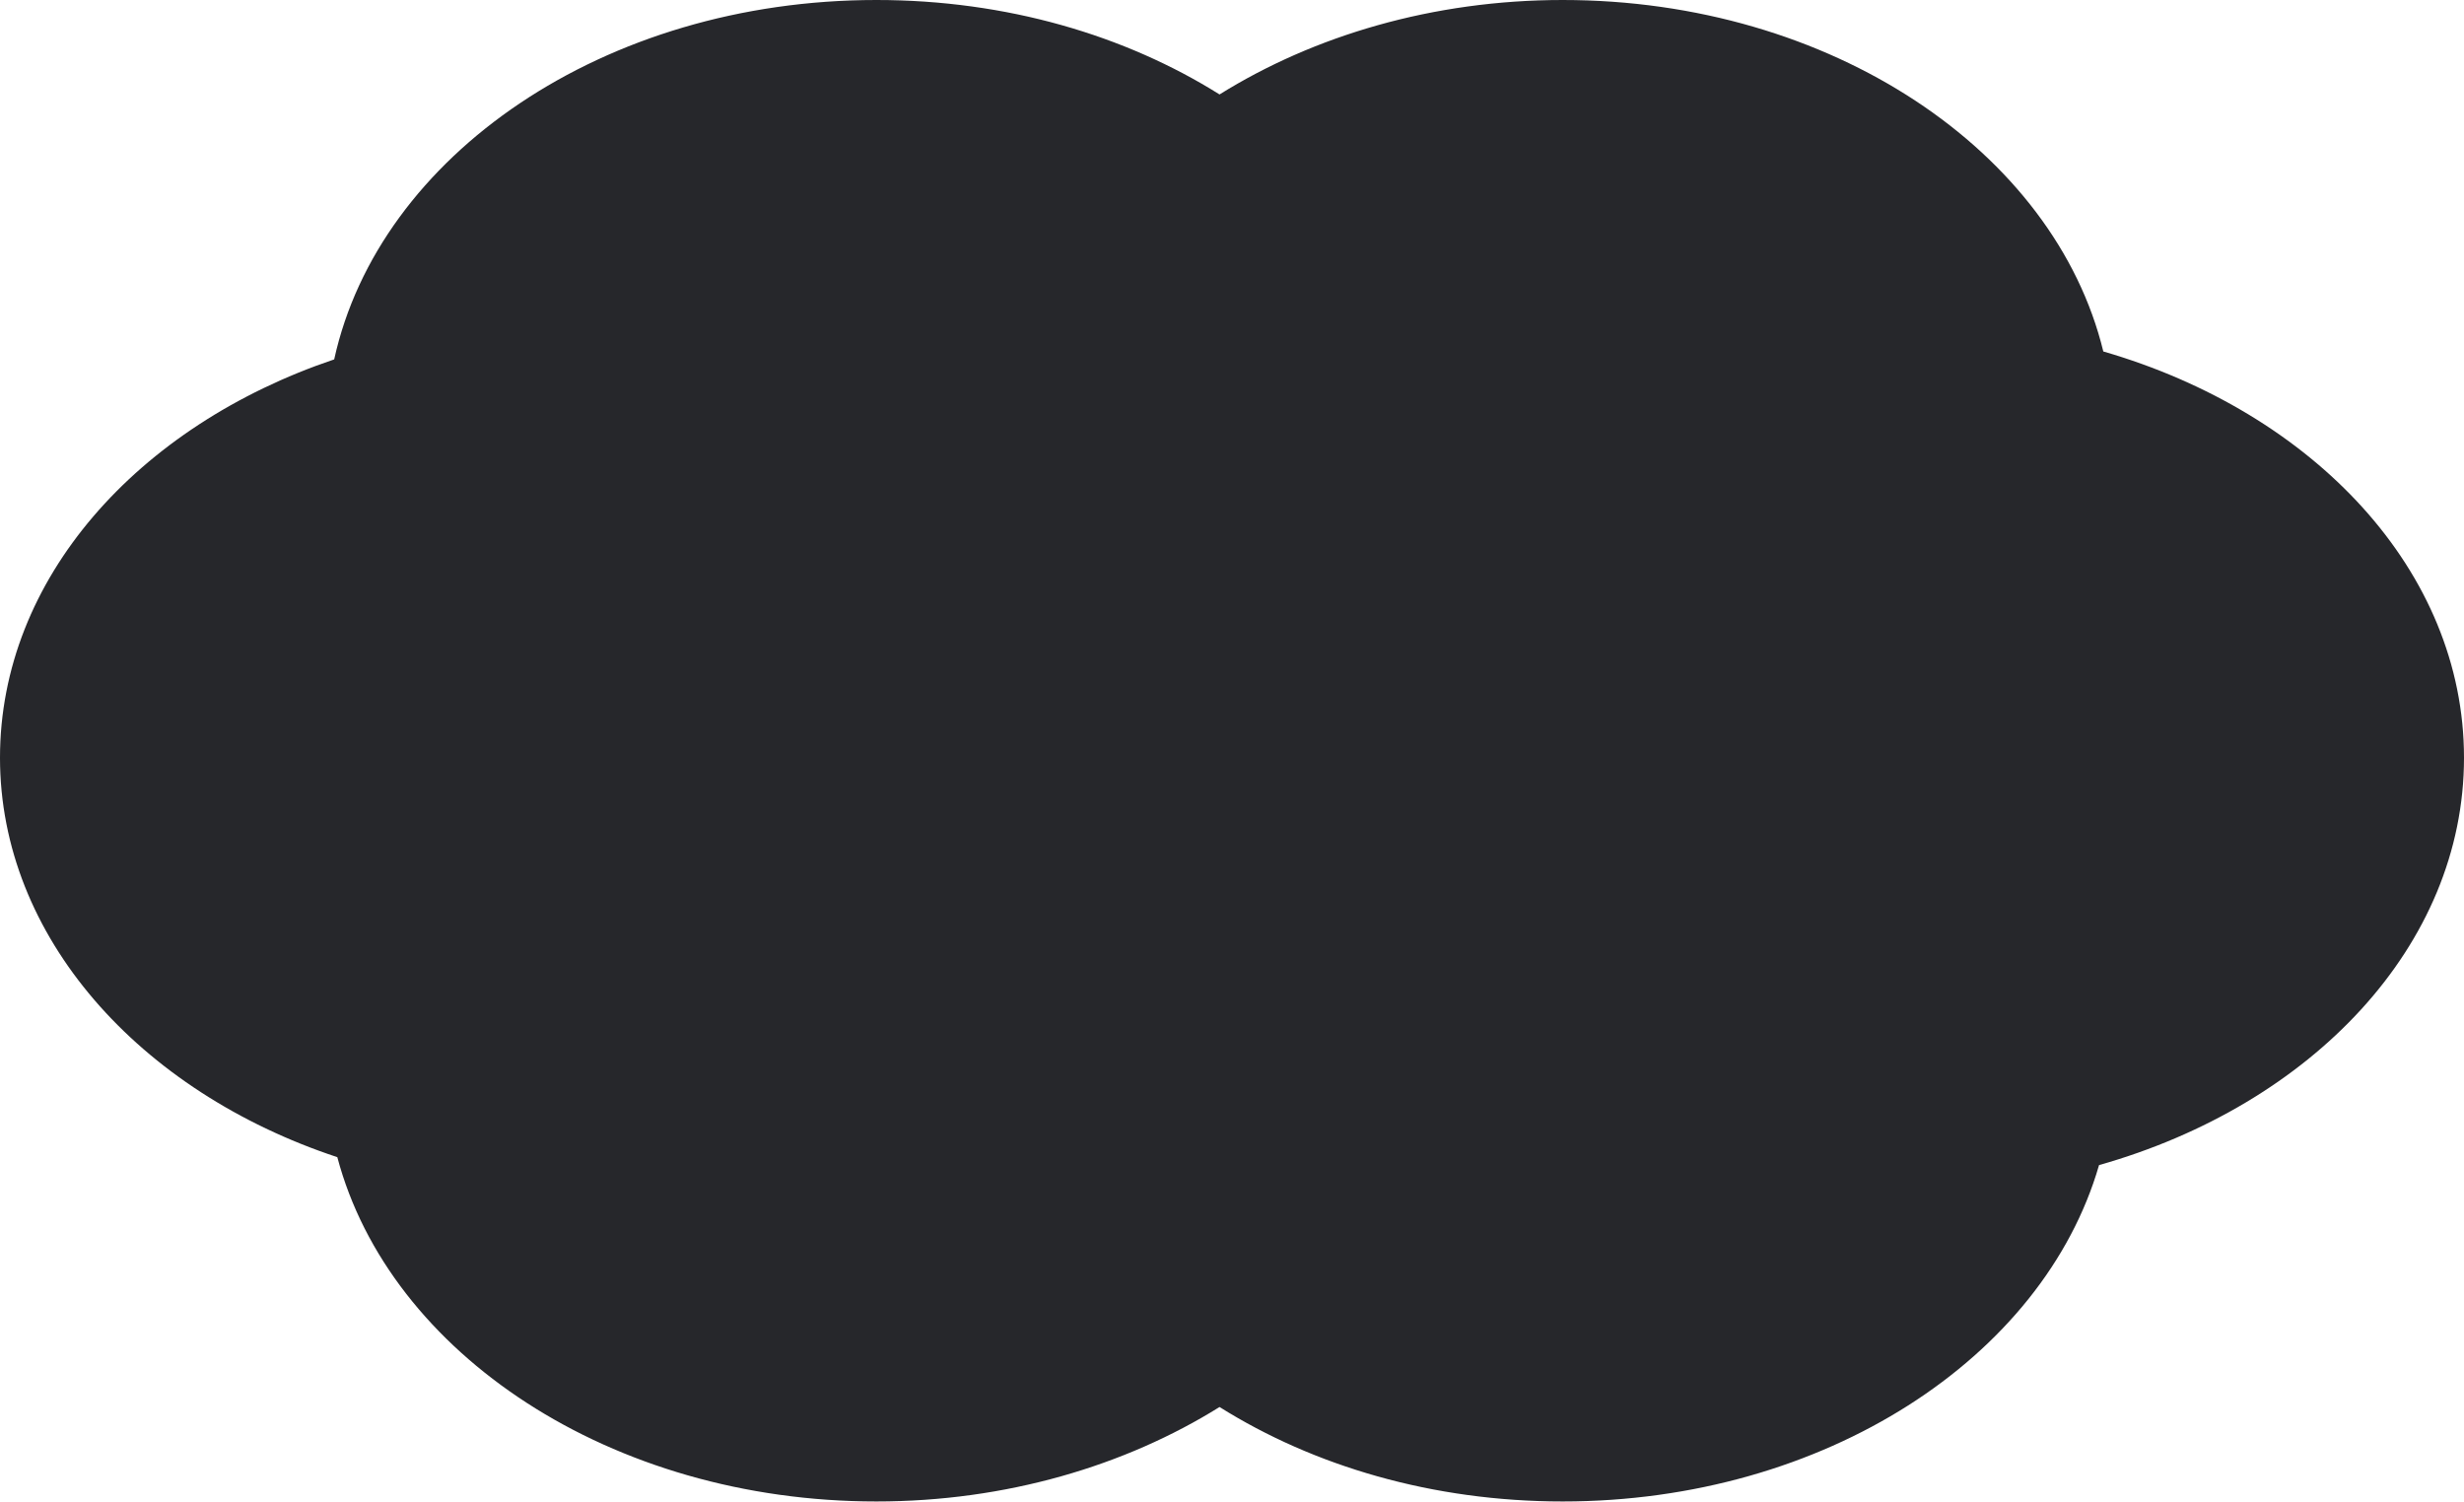 <svg width="105" height="64" viewBox="0 0 105 64" fill="none" xmlns="http://www.w3.org/2000/svg">
<g clip-path="url(#clip0_207_6915)">
<path d="M105 32.292C105 24.334 98.593 17.575 89.63 14.978C87.555 6.452 78.028 0 66.592 0C61.065 0 55.986 1.521 51.969 4.025C47.952 1.506 42.89 0 37.346 0C25.744 0 16.15 6.621 14.241 15.316C5.859 18.143 0 24.672 0 32.292C0 39.912 5.926 46.517 14.374 49.313C16.598 57.686 26.043 63.985 37.346 63.985C42.873 63.985 47.952 62.464 51.969 59.96C55.986 62.479 61.048 63.985 66.592 63.985C77.746 63.985 87.074 57.855 89.448 49.651C98.51 47.086 105 40.296 105 32.292Z" fill="#26272B"/>
</g>
<defs>
<clipPath id="clip0_207_6915">
<rect width="105" height="64" fill="white"/>
</clipPath>
</defs>
</svg>
